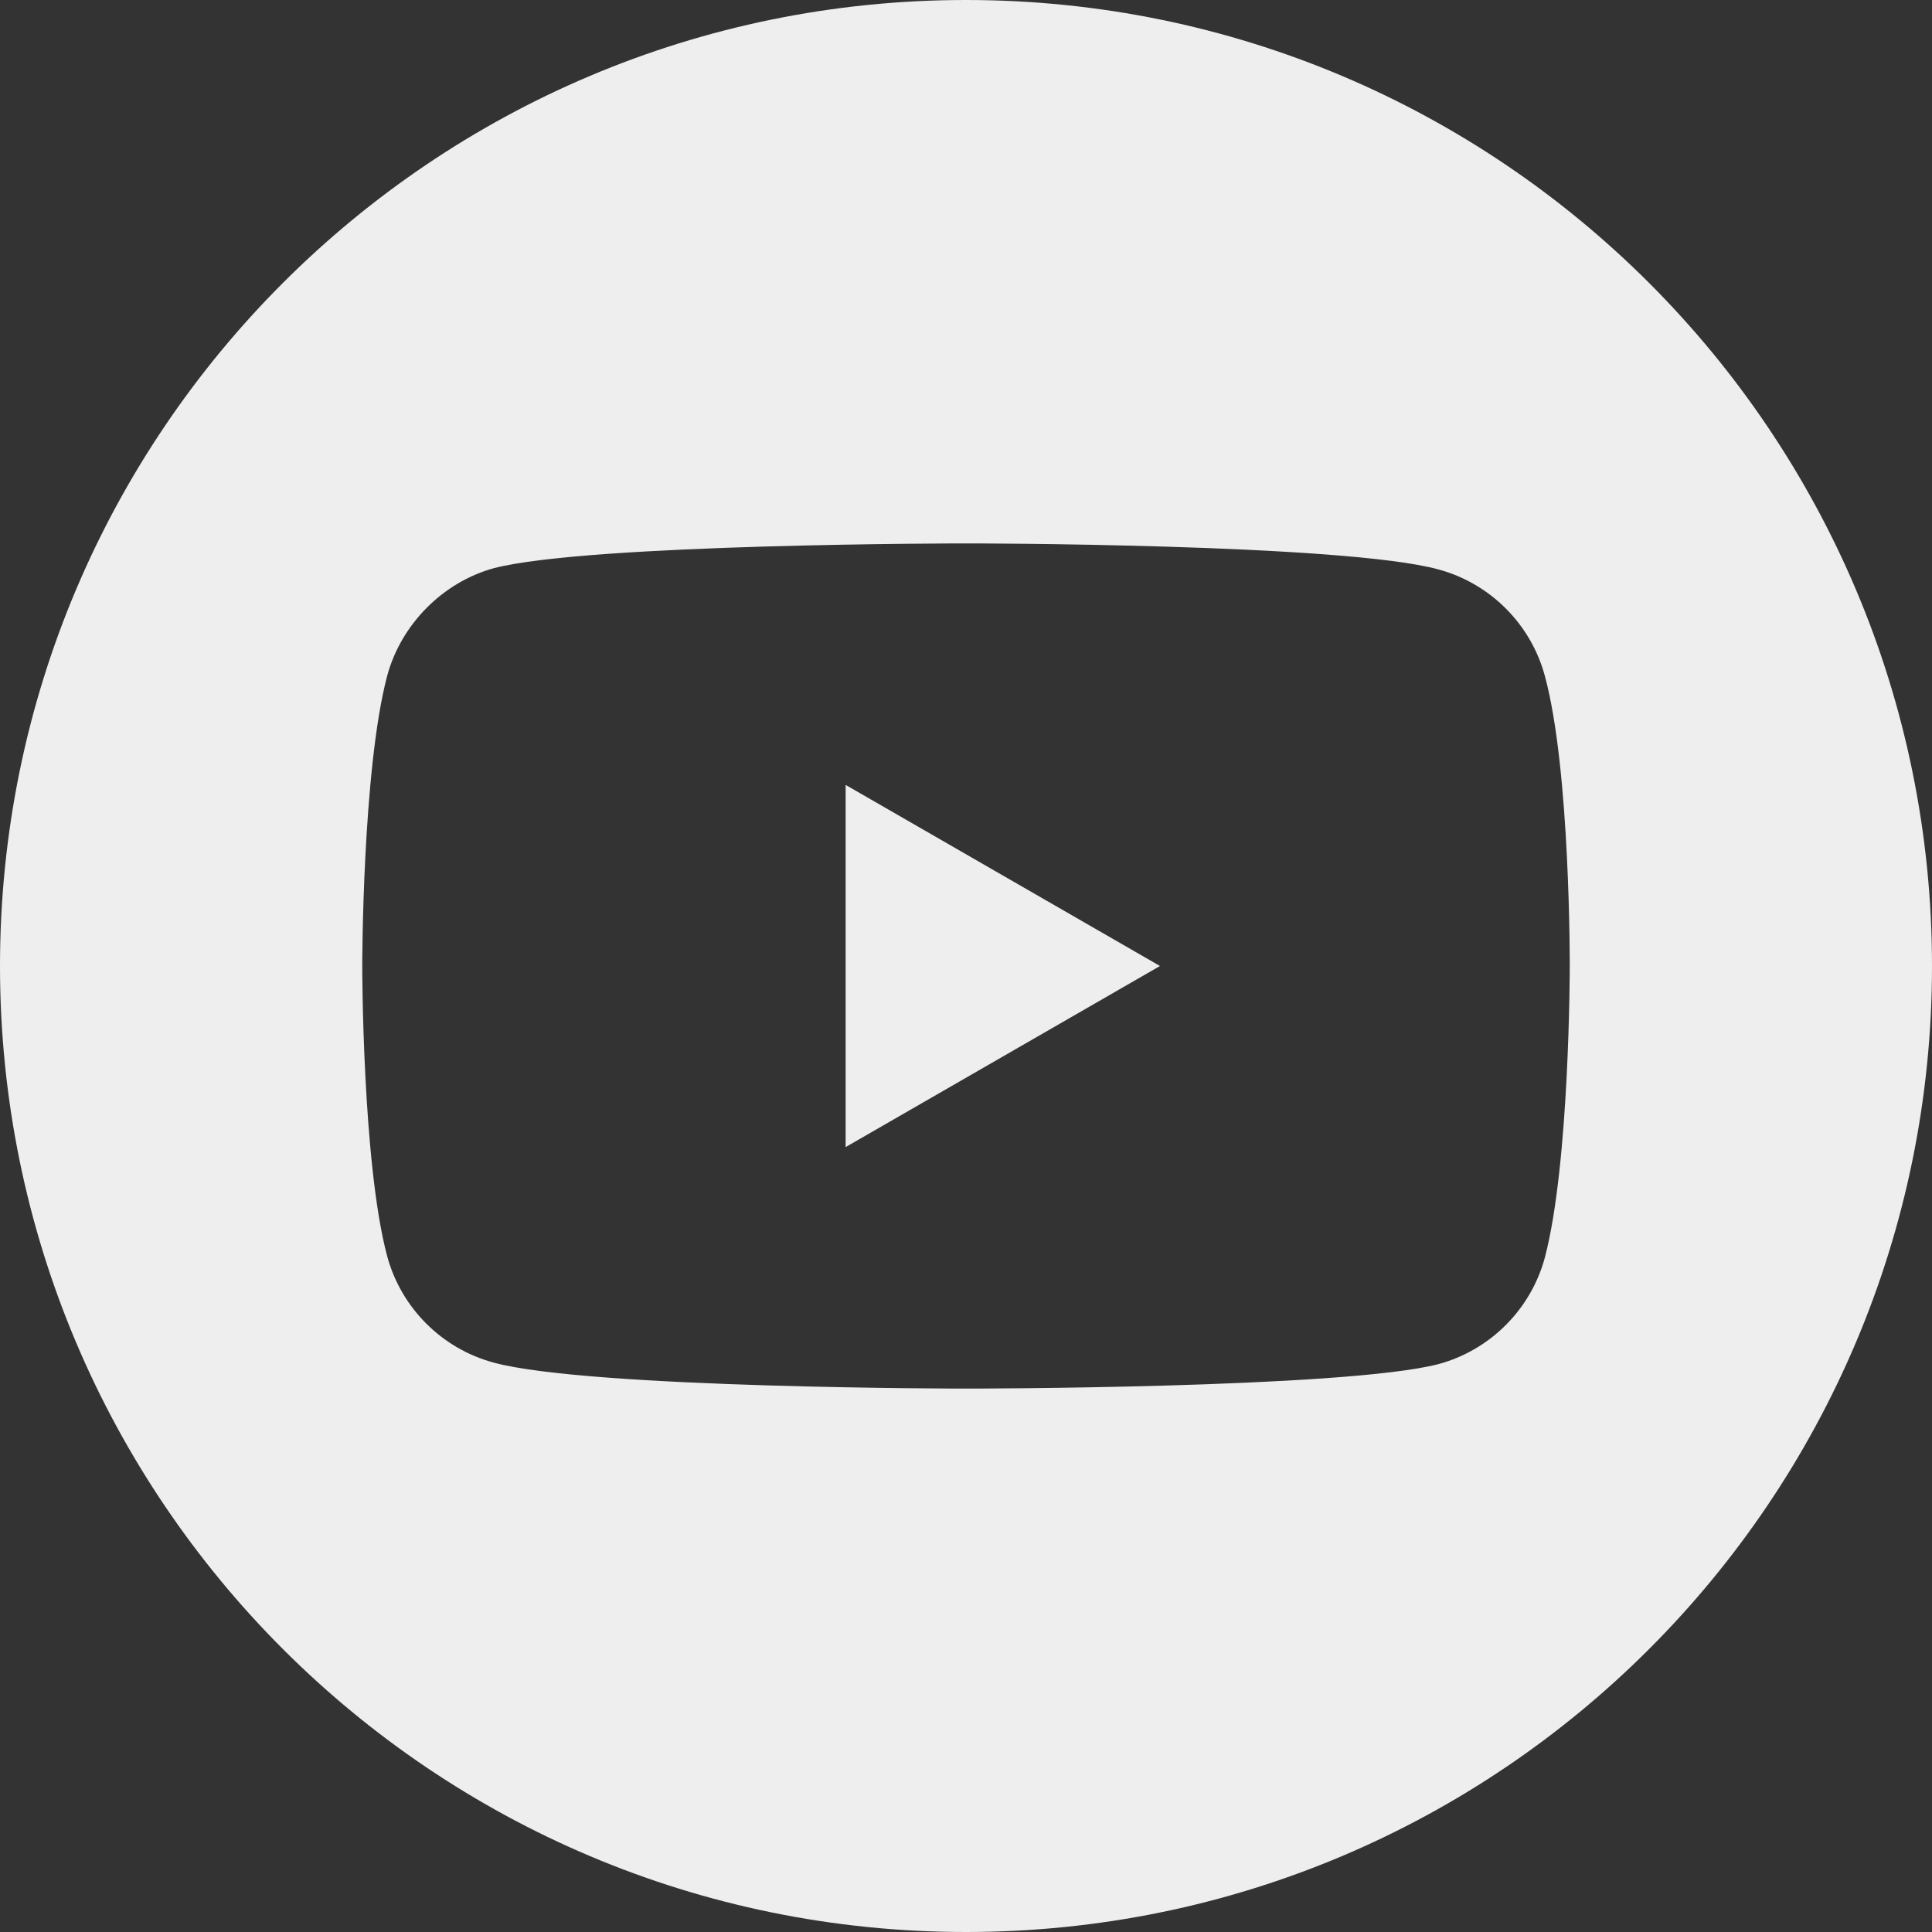 <svg width="30" height="30" viewBox="0 0 30 30" fill="none" xmlns="http://www.w3.org/2000/svg">
<rect x="0" y="0" width="30" height="30" fill="#333333" stroke="none"/>
<path d="M13.131 17.812L18.012 15L13.131 12.188V17.812Z" fill="#EEEEEE"/>
<path d="M15 0C6.715 0 0 6.715 0 15C0 23.285 6.715 30 15 30C23.285 30 30 23.285 30 15C30 6.715 23.285 0 15 0ZM24.375 15.018C24.375 15.018 24.375 18.059 23.988 19.529C23.771 20.332 23.139 20.965 22.336 21.182C20.865 21.562 15 21.562 15 21.562C15 21.562 9.146 21.562 7.664 21.158C6.861 20.941 6.229 20.309 6.012 19.506C5.625 18.059 5.625 15 5.625 15C5.625 15 5.625 11.959 6.012 10.494C6.229 9.691 6.879 9.041 7.664 8.824C9.135 8.438 15 8.438 15 8.438C15 8.438 20.865 8.438 22.336 8.842C23.139 9.059 23.771 9.691 23.988 10.494C24.387 11.959 24.375 15.018 24.375 15.018Z" fill="#EEEEEE"/>
</svg>
